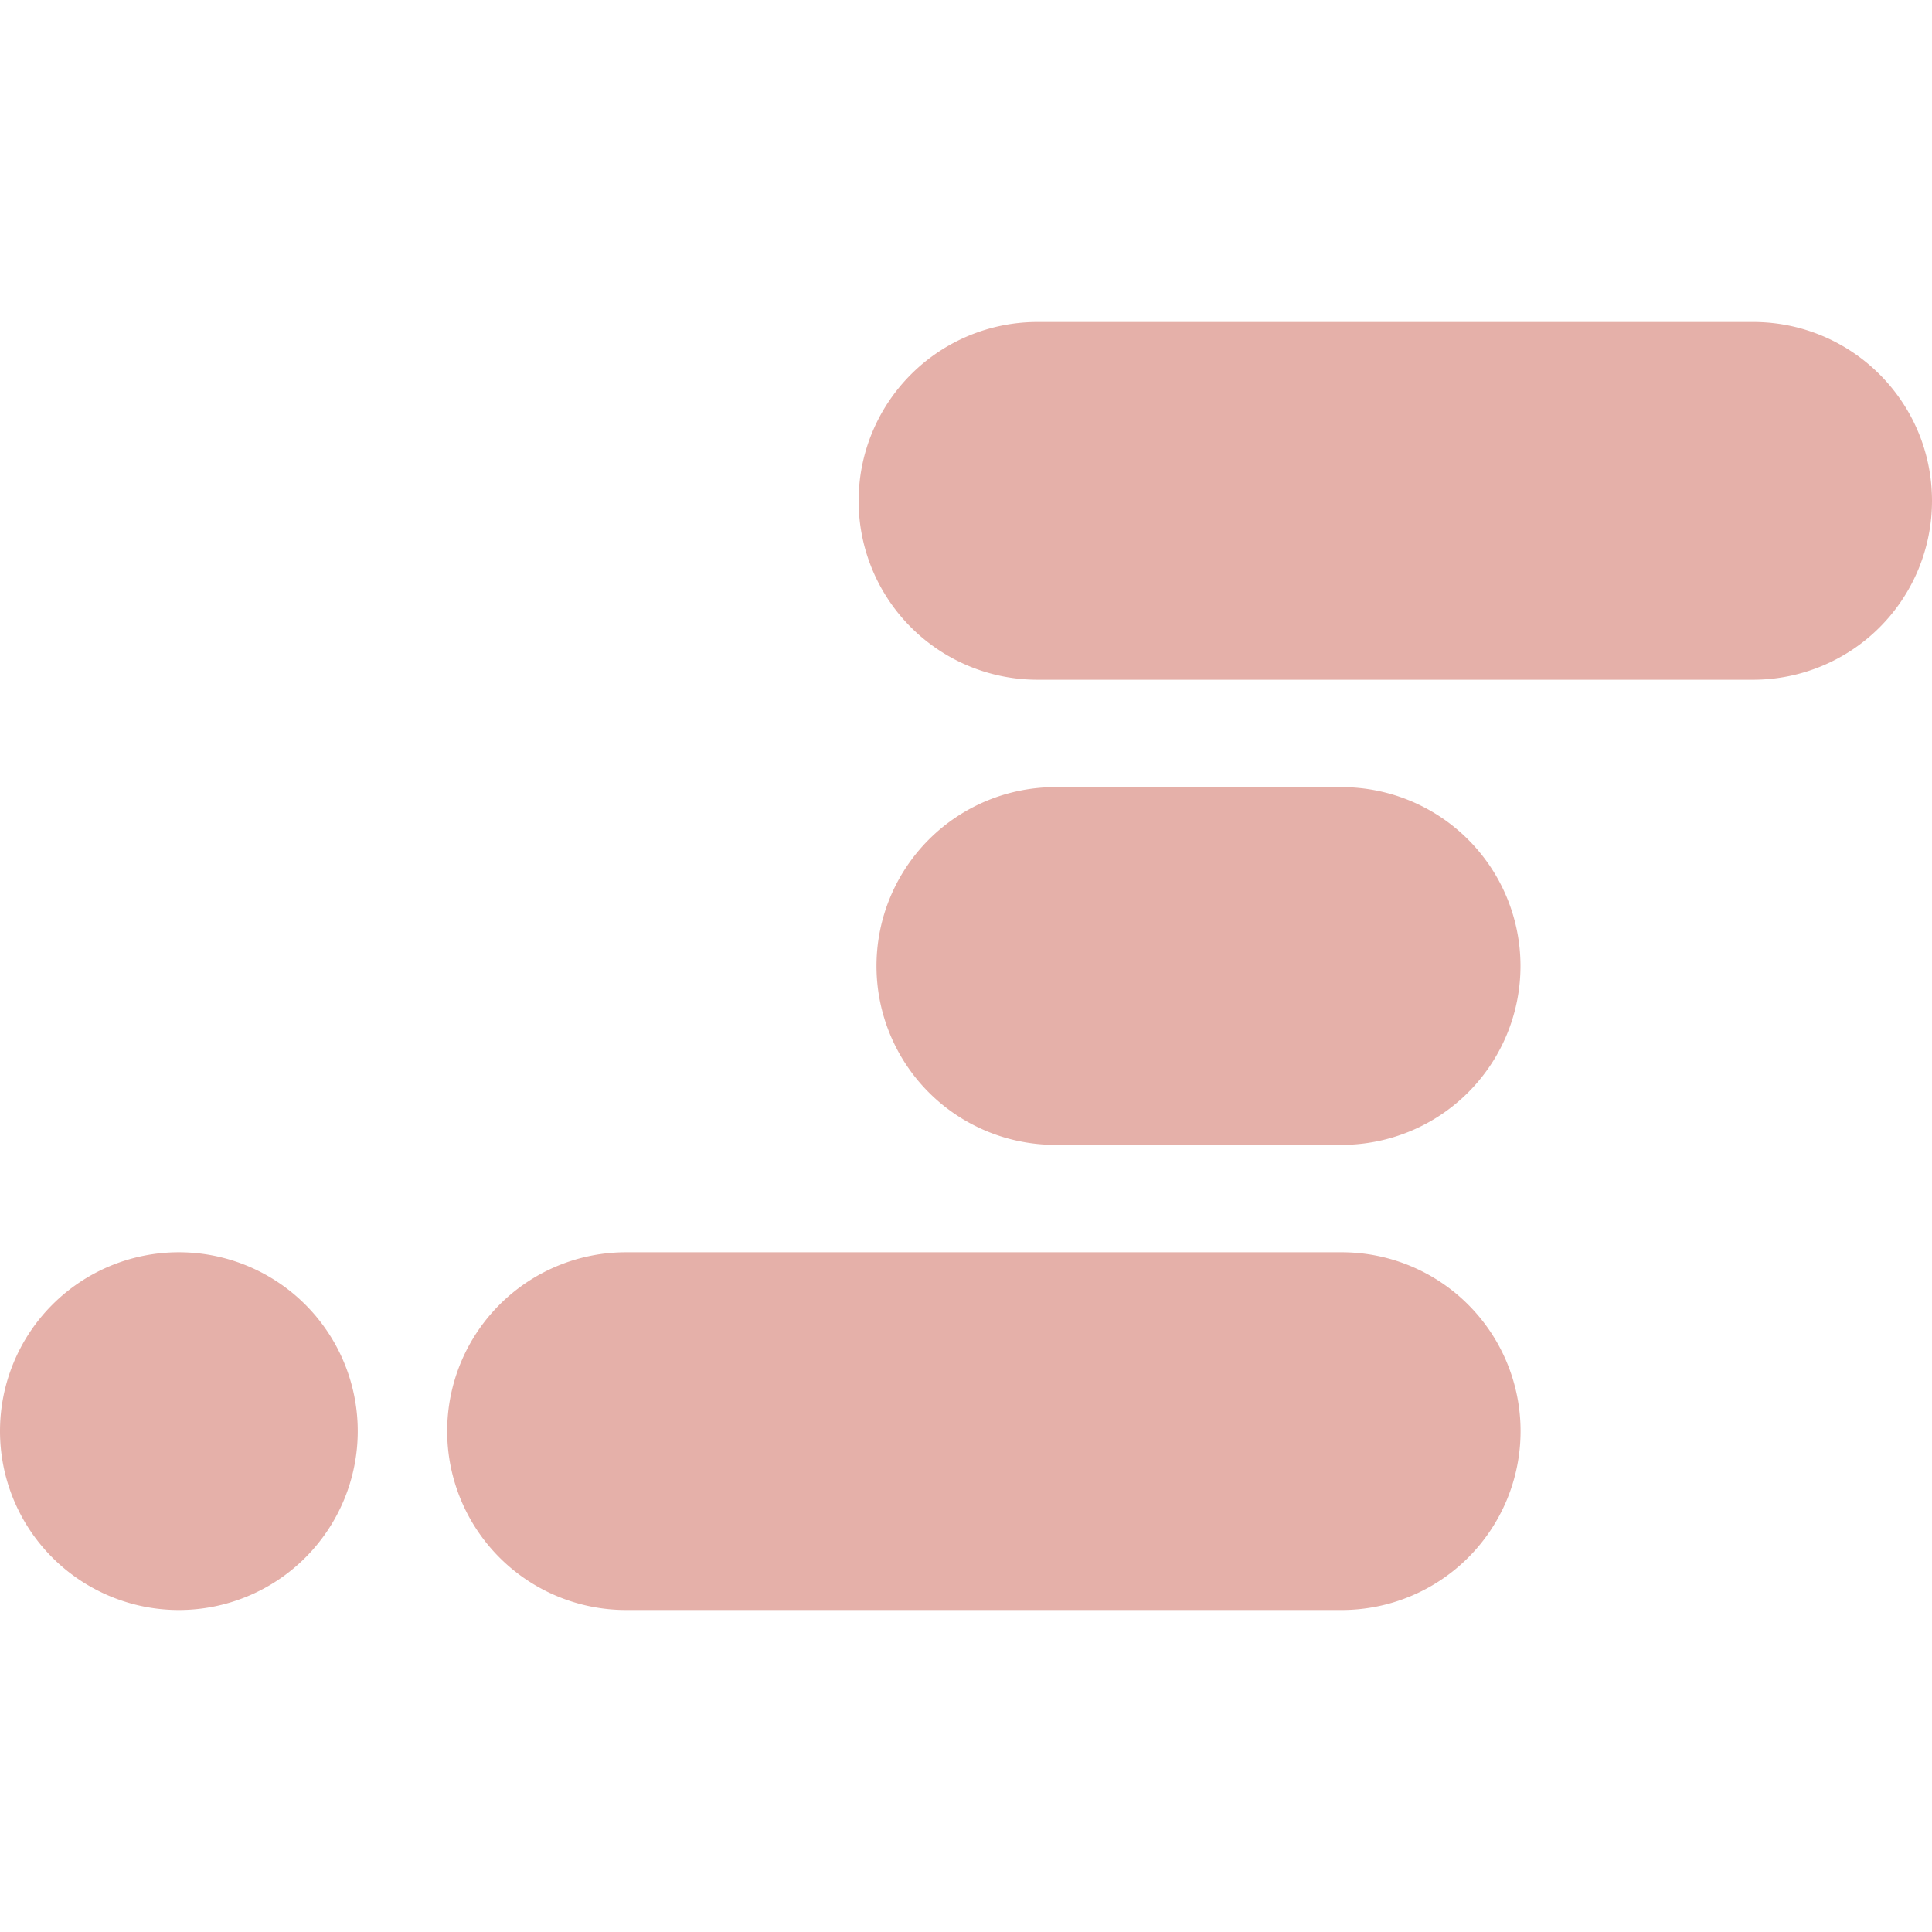 <svg role="img" width="32px" height="32px" viewBox="0 0 24 24" xmlns="http://www.w3.org/2000/svg"><title>Scrimba</title><path fill="#e5b0a9" d="M24 6.222a2.222 2.222 0 01-2.222 2.222h-8.89a2.222 2.222 0 010-4.444h8.89C23.005 4 24 4.995 24 6.222zm-7.333 9.334h-8.89a2.222 2.222 0 000 4.444h8.89a2.222 2.222 0 000-4.444zm0-5.778H13.11a2.222 2.222 0 000 4.444h3.556a2.222 2.222 0 000-4.444zM2.222 15.556a2.222 2.222 0 100 4.444 2.222 2.222 0 000-4.444z"/></svg>